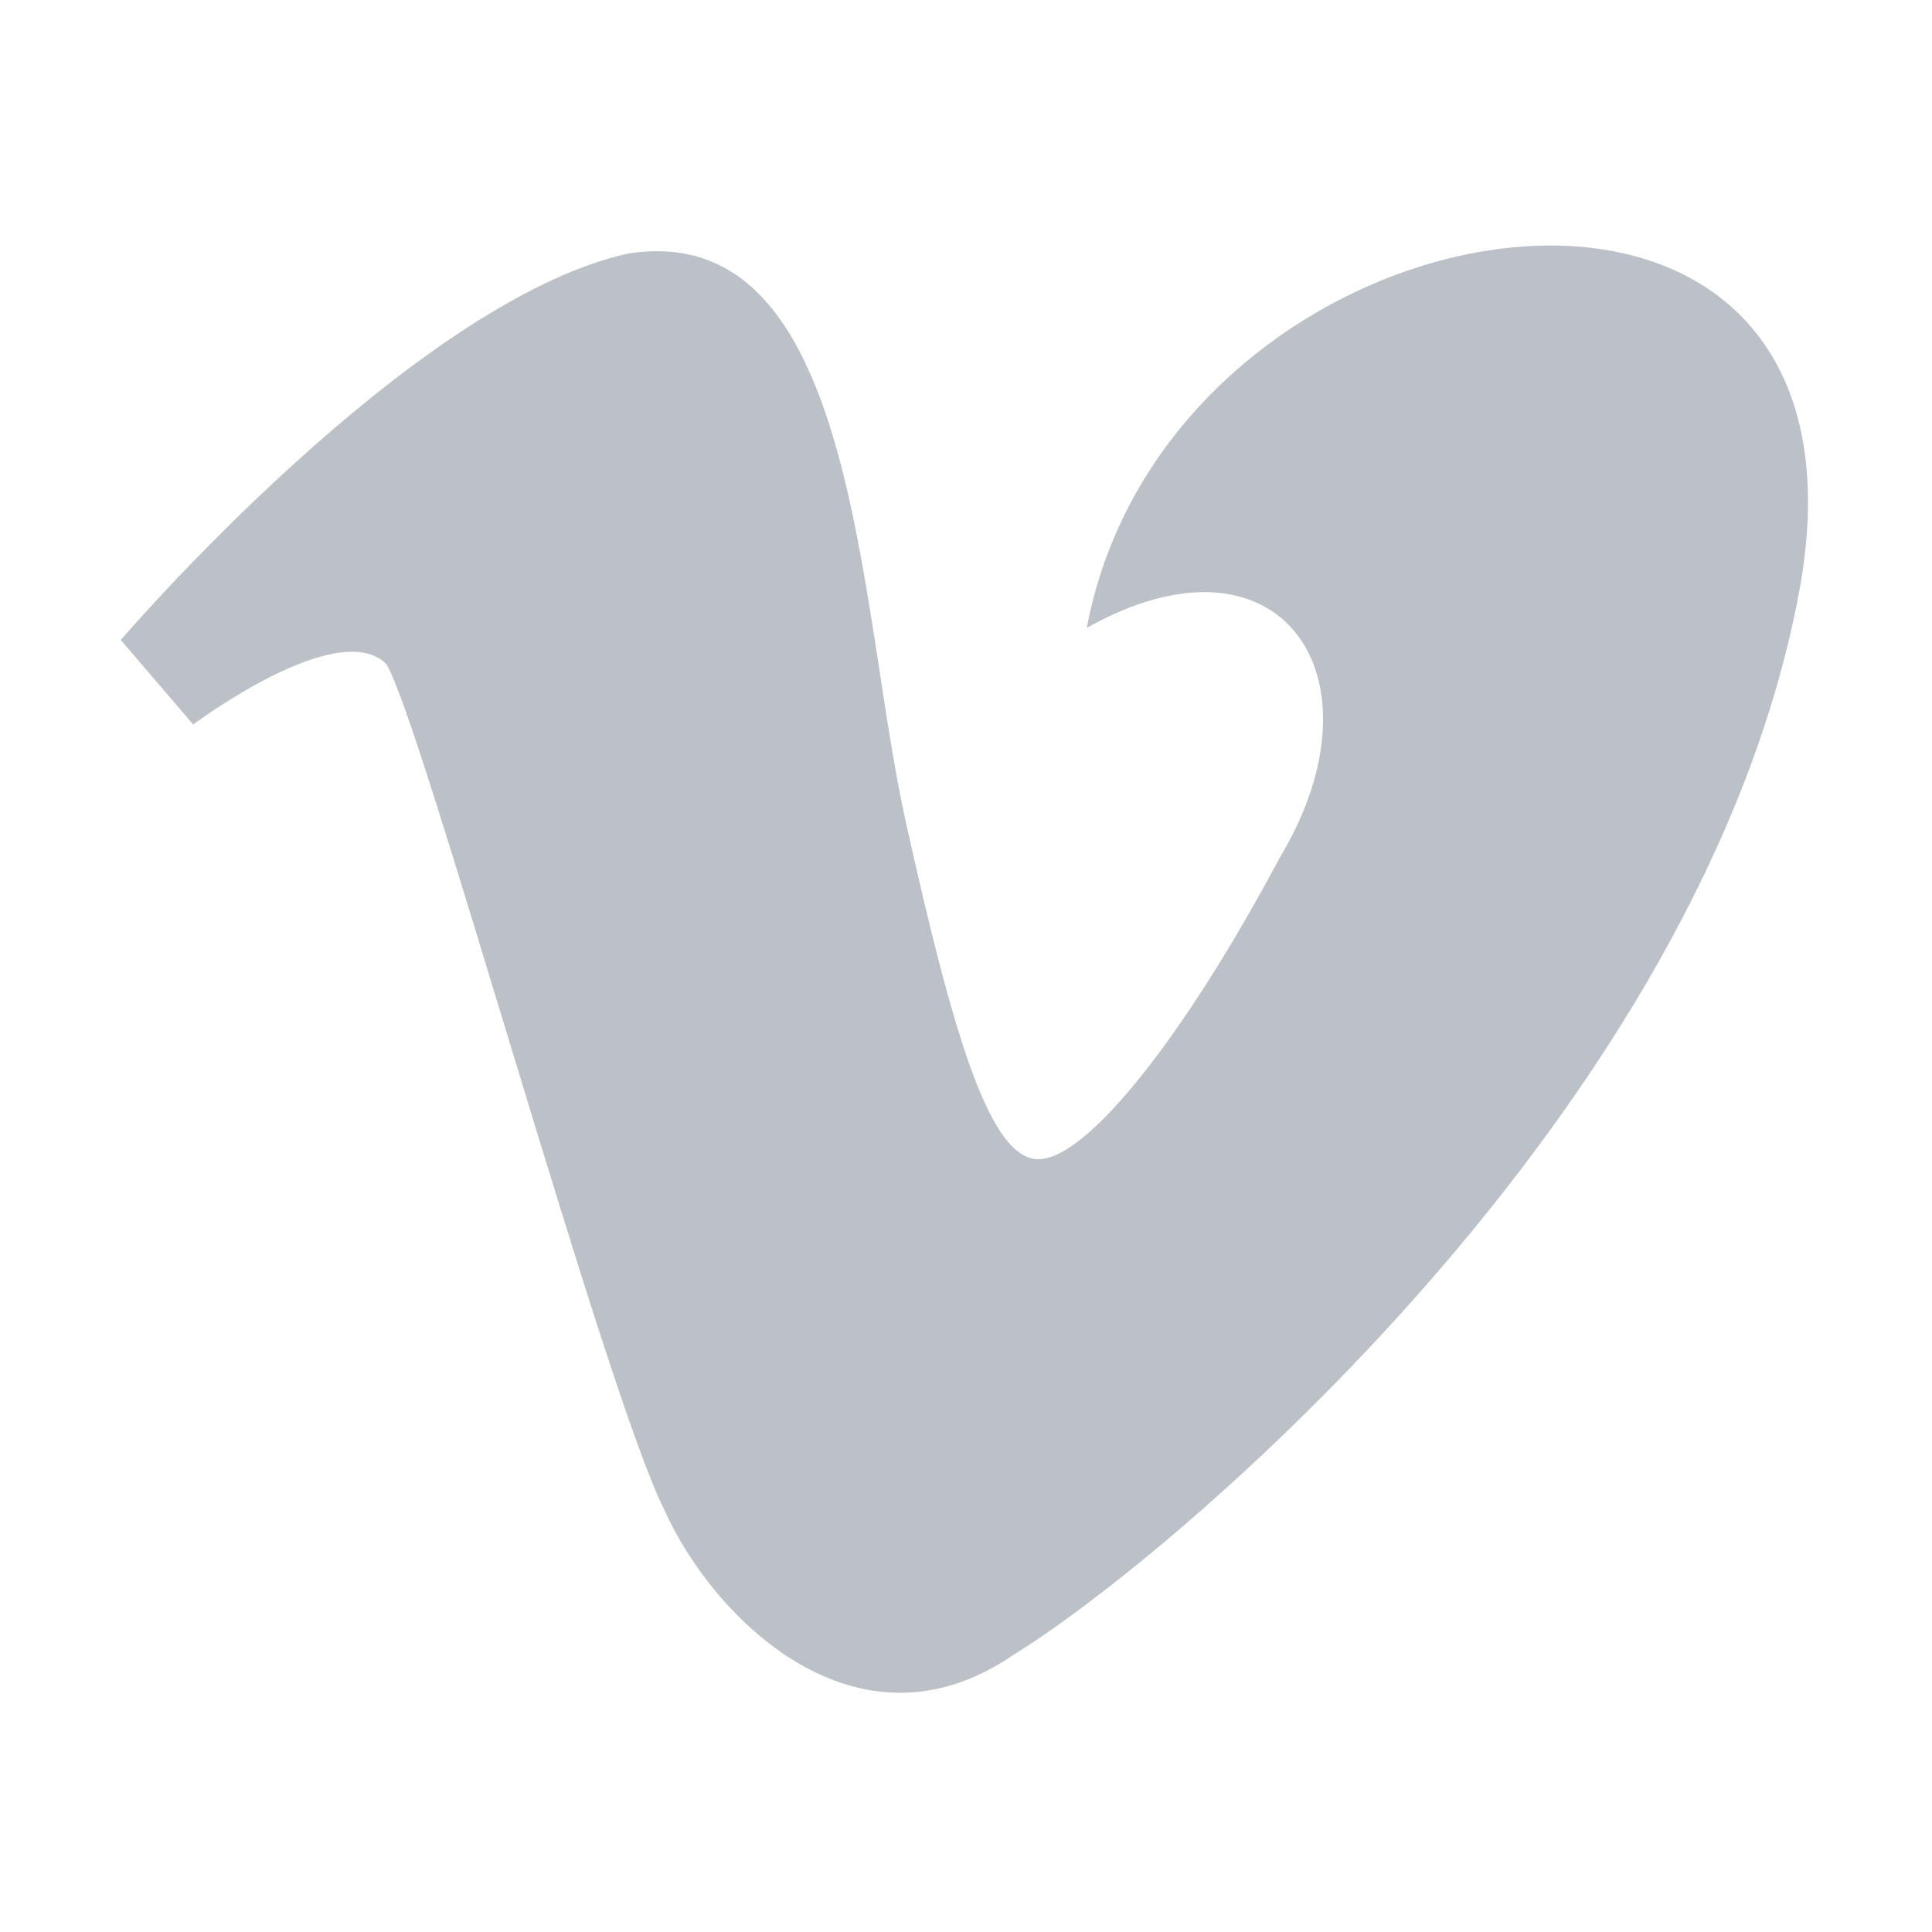 <?xml version="1.0" encoding="utf-8"?>
<!-- Generator: Adobe Illustrator 21.0.0, SVG Export Plug-In . SVG Version: 6.00 Build 0)  -->
<svg version="1.1" id="Calque_1" xmlns="http://www.w3.org/2000/svg" xmlns:xlink="http://www.w3.org/1999/xlink" x="0px" y="0px"
	 viewBox="0 0 16 16" style="enable-background:new 0 0 16 16;" xml:space="preserve">
<style type="text/css">
	.st0{fill:#BCC1C7;}
</style>
<g>
	<path class="st0" d="M1,5.3L1.6,6c0,0,1.2-0.9,1.6-0.5C3.5,6,5,11.5,5.5,12.5c0.4,0.9,1.6,2.1,2.9,1.2c1.3-0.8,5.7-4.5,6.5-8.8
		C15.7,0.6,9.7,1.5,9,5.2c1.6-0.9,2.5,0.4,1.6,1.9c-0.8,1.5-1.6,2.5-2,2.5c-0.4,0-0.7-1-1.1-2.8C7.1,5,7.1,1.8,5.2,2.1
		C3.4,2.5,1,5.3,1,5.3"/>
</g>
</svg>
